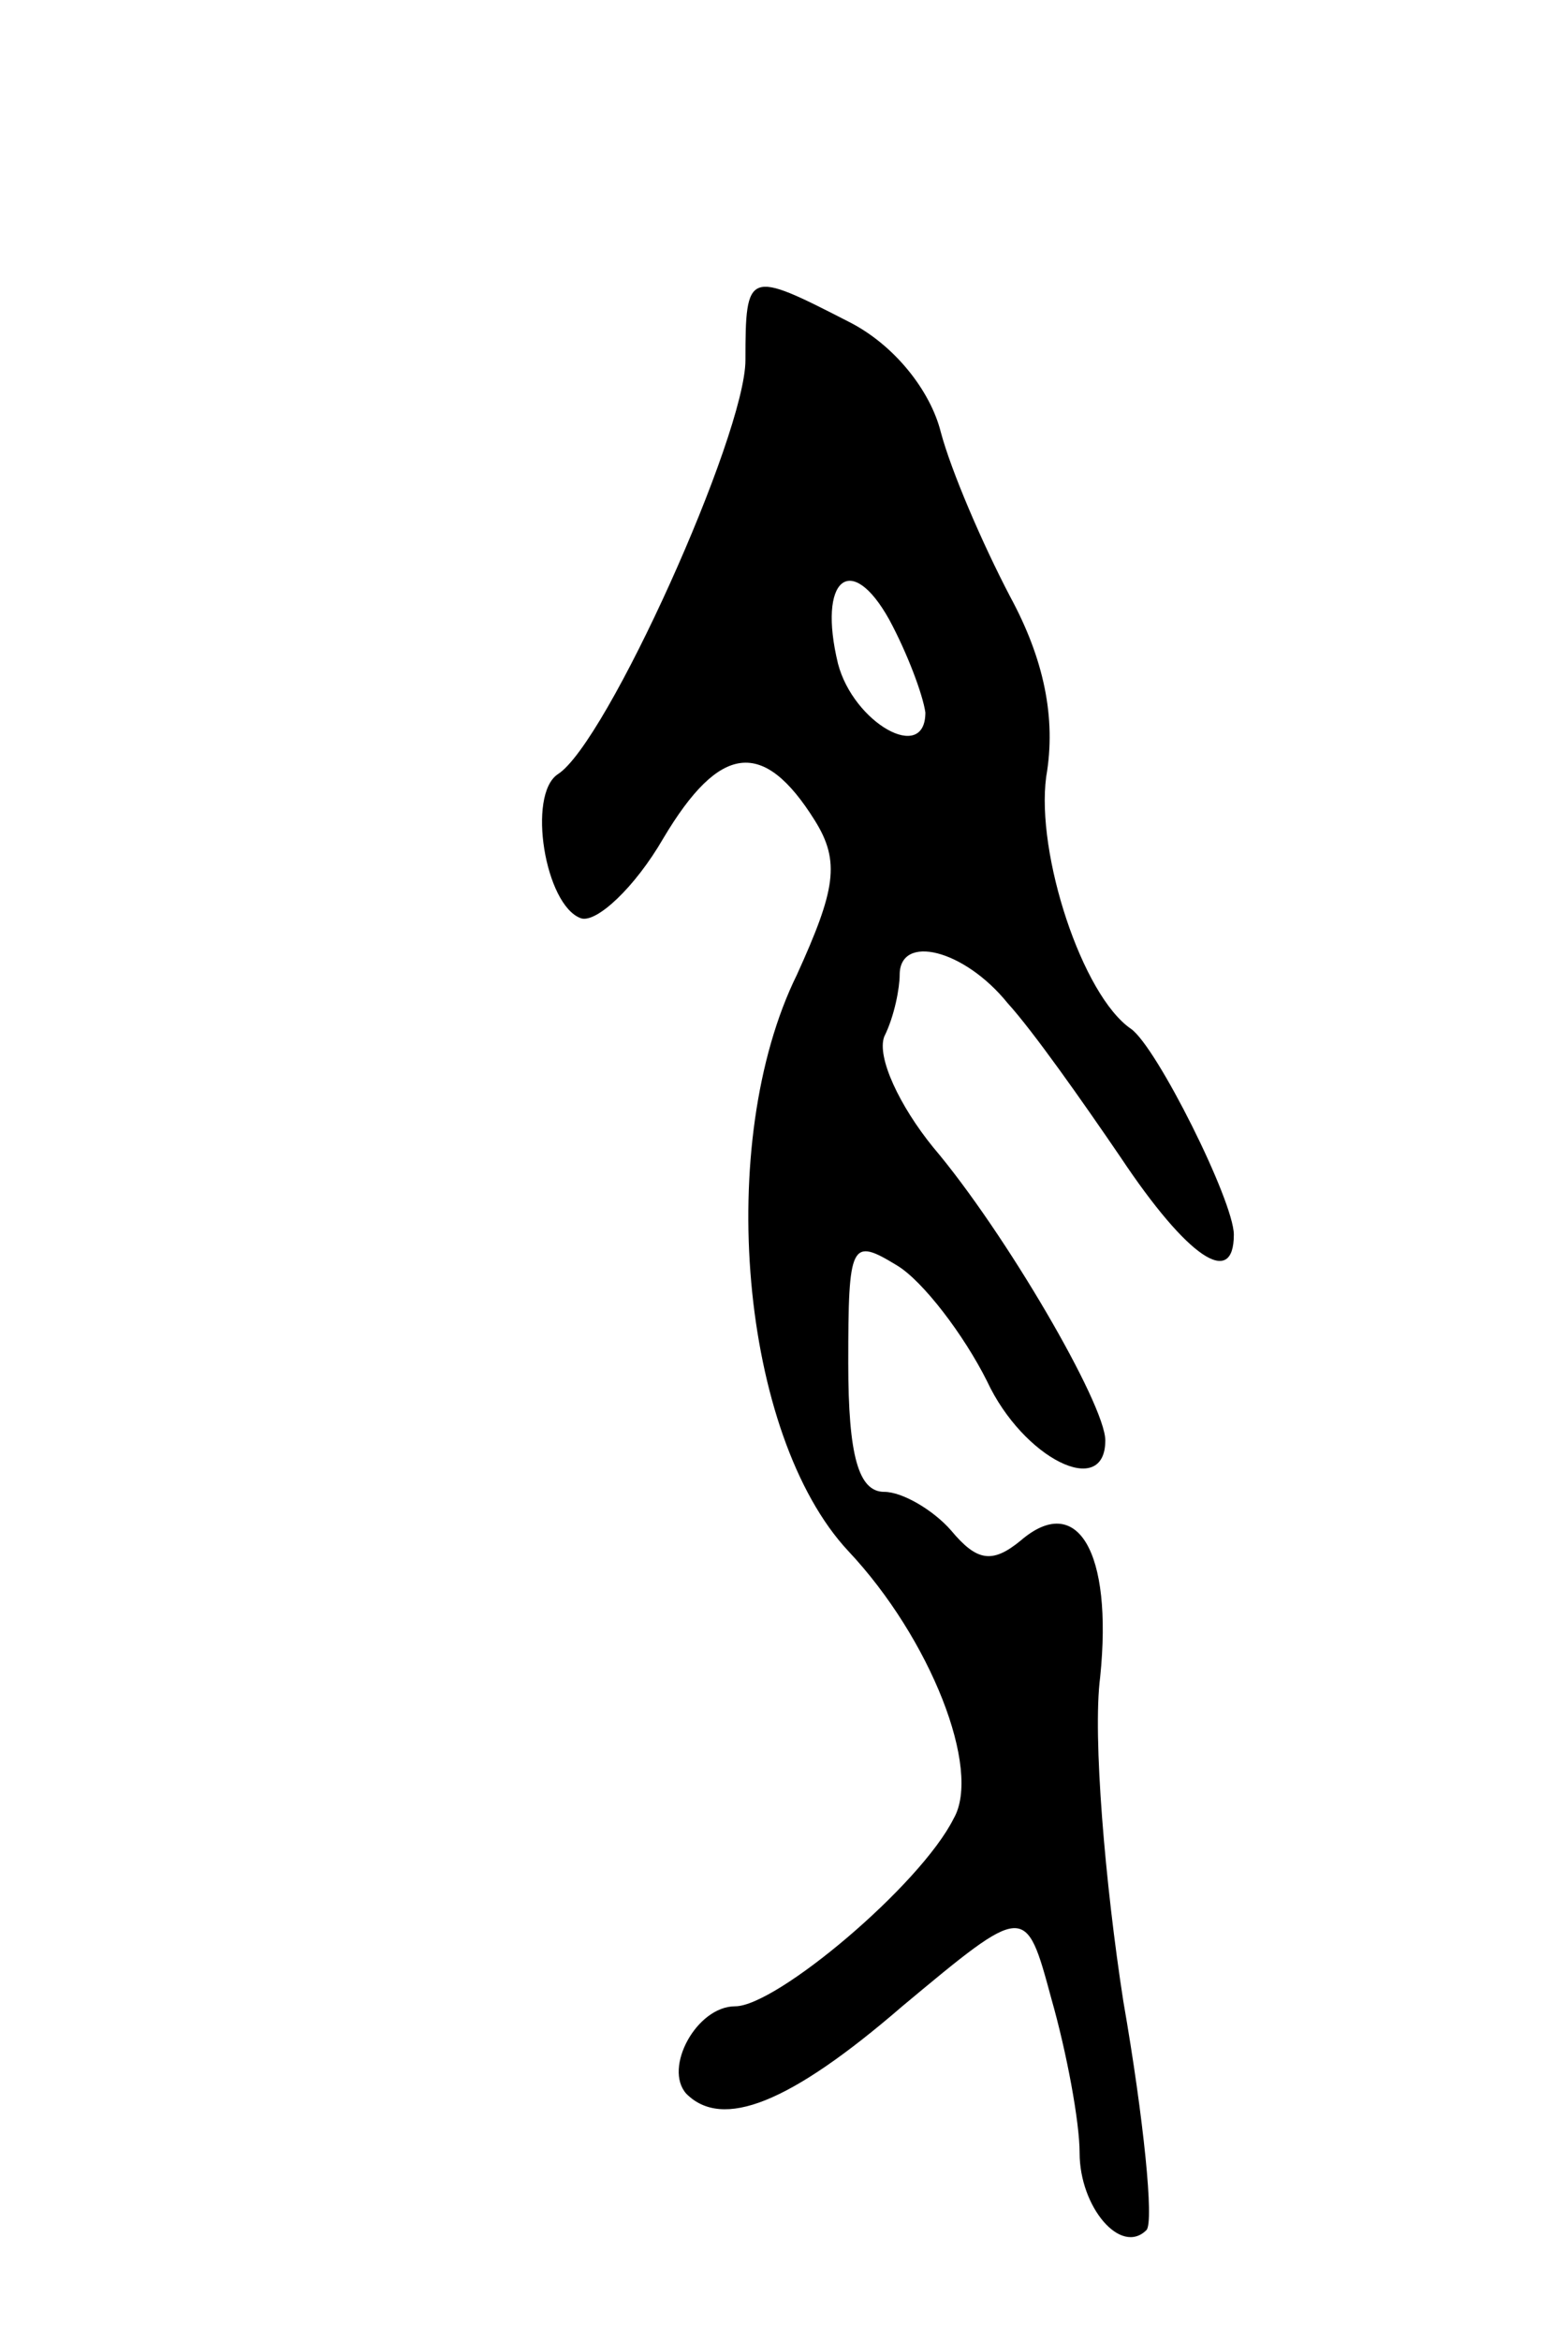 <svg version="1.0" xmlns="http://www.w3.org/2000/svg" width="61" height="91" viewBox="0 0 61 91" ><g transform="translate(0,91) scale(0.1,-0.1)" ><path d="M290 770 c0 -29 -54 -149 -73 -161 -12 -8 -5 -51 9 -56 6 -2 21 12 32 31 22 37 39 39 59 7 10 -16 8 -27 -7 -60 -32 -65 -22 -179 20 -224 32 -34 52 -85 41 -104 -13 -26 -69 -73 -85 -73 -15 0 -28 -24 -19 -34 14 -14 40 -4 84 34 48 40 48 40 58 3 6 -21 11 -48 11 -60 0 -21 16 -40 26 -30 3 3 -1 43 -9 89 -7 45 -12 103 -9 126 5 49 -9 72 -31 53 -11 -9 -17 -8 -27 4 -7 8 -19 15 -26 15 -10 0 -14 14 -14 50 0 47 1 49 19 38 10 -6 26 -27 35 -45 14 -30 46 -46 46 -23 0 14 -39 81 -67 114 -13 16 -22 35 -19 43 4 8 6 19 6 24 0 16 25 10 42 -11 10 -11 29 -38 44 -60 26 -39 44 -51 44 -30 0 13 -30 73 -40 80 -19 13 -37 68 -33 98 4 23 -1 46 -14 70 -11 21 -23 49 -27 64 -4 16 -18 34 -36 43 -39 20 -40 20 -40 -15z m70 -137 c0 -20 -28 -4 -34 19 -8 33 5 44 20 17 7 -13 13 -29 14 -36z"/></g></svg> 
